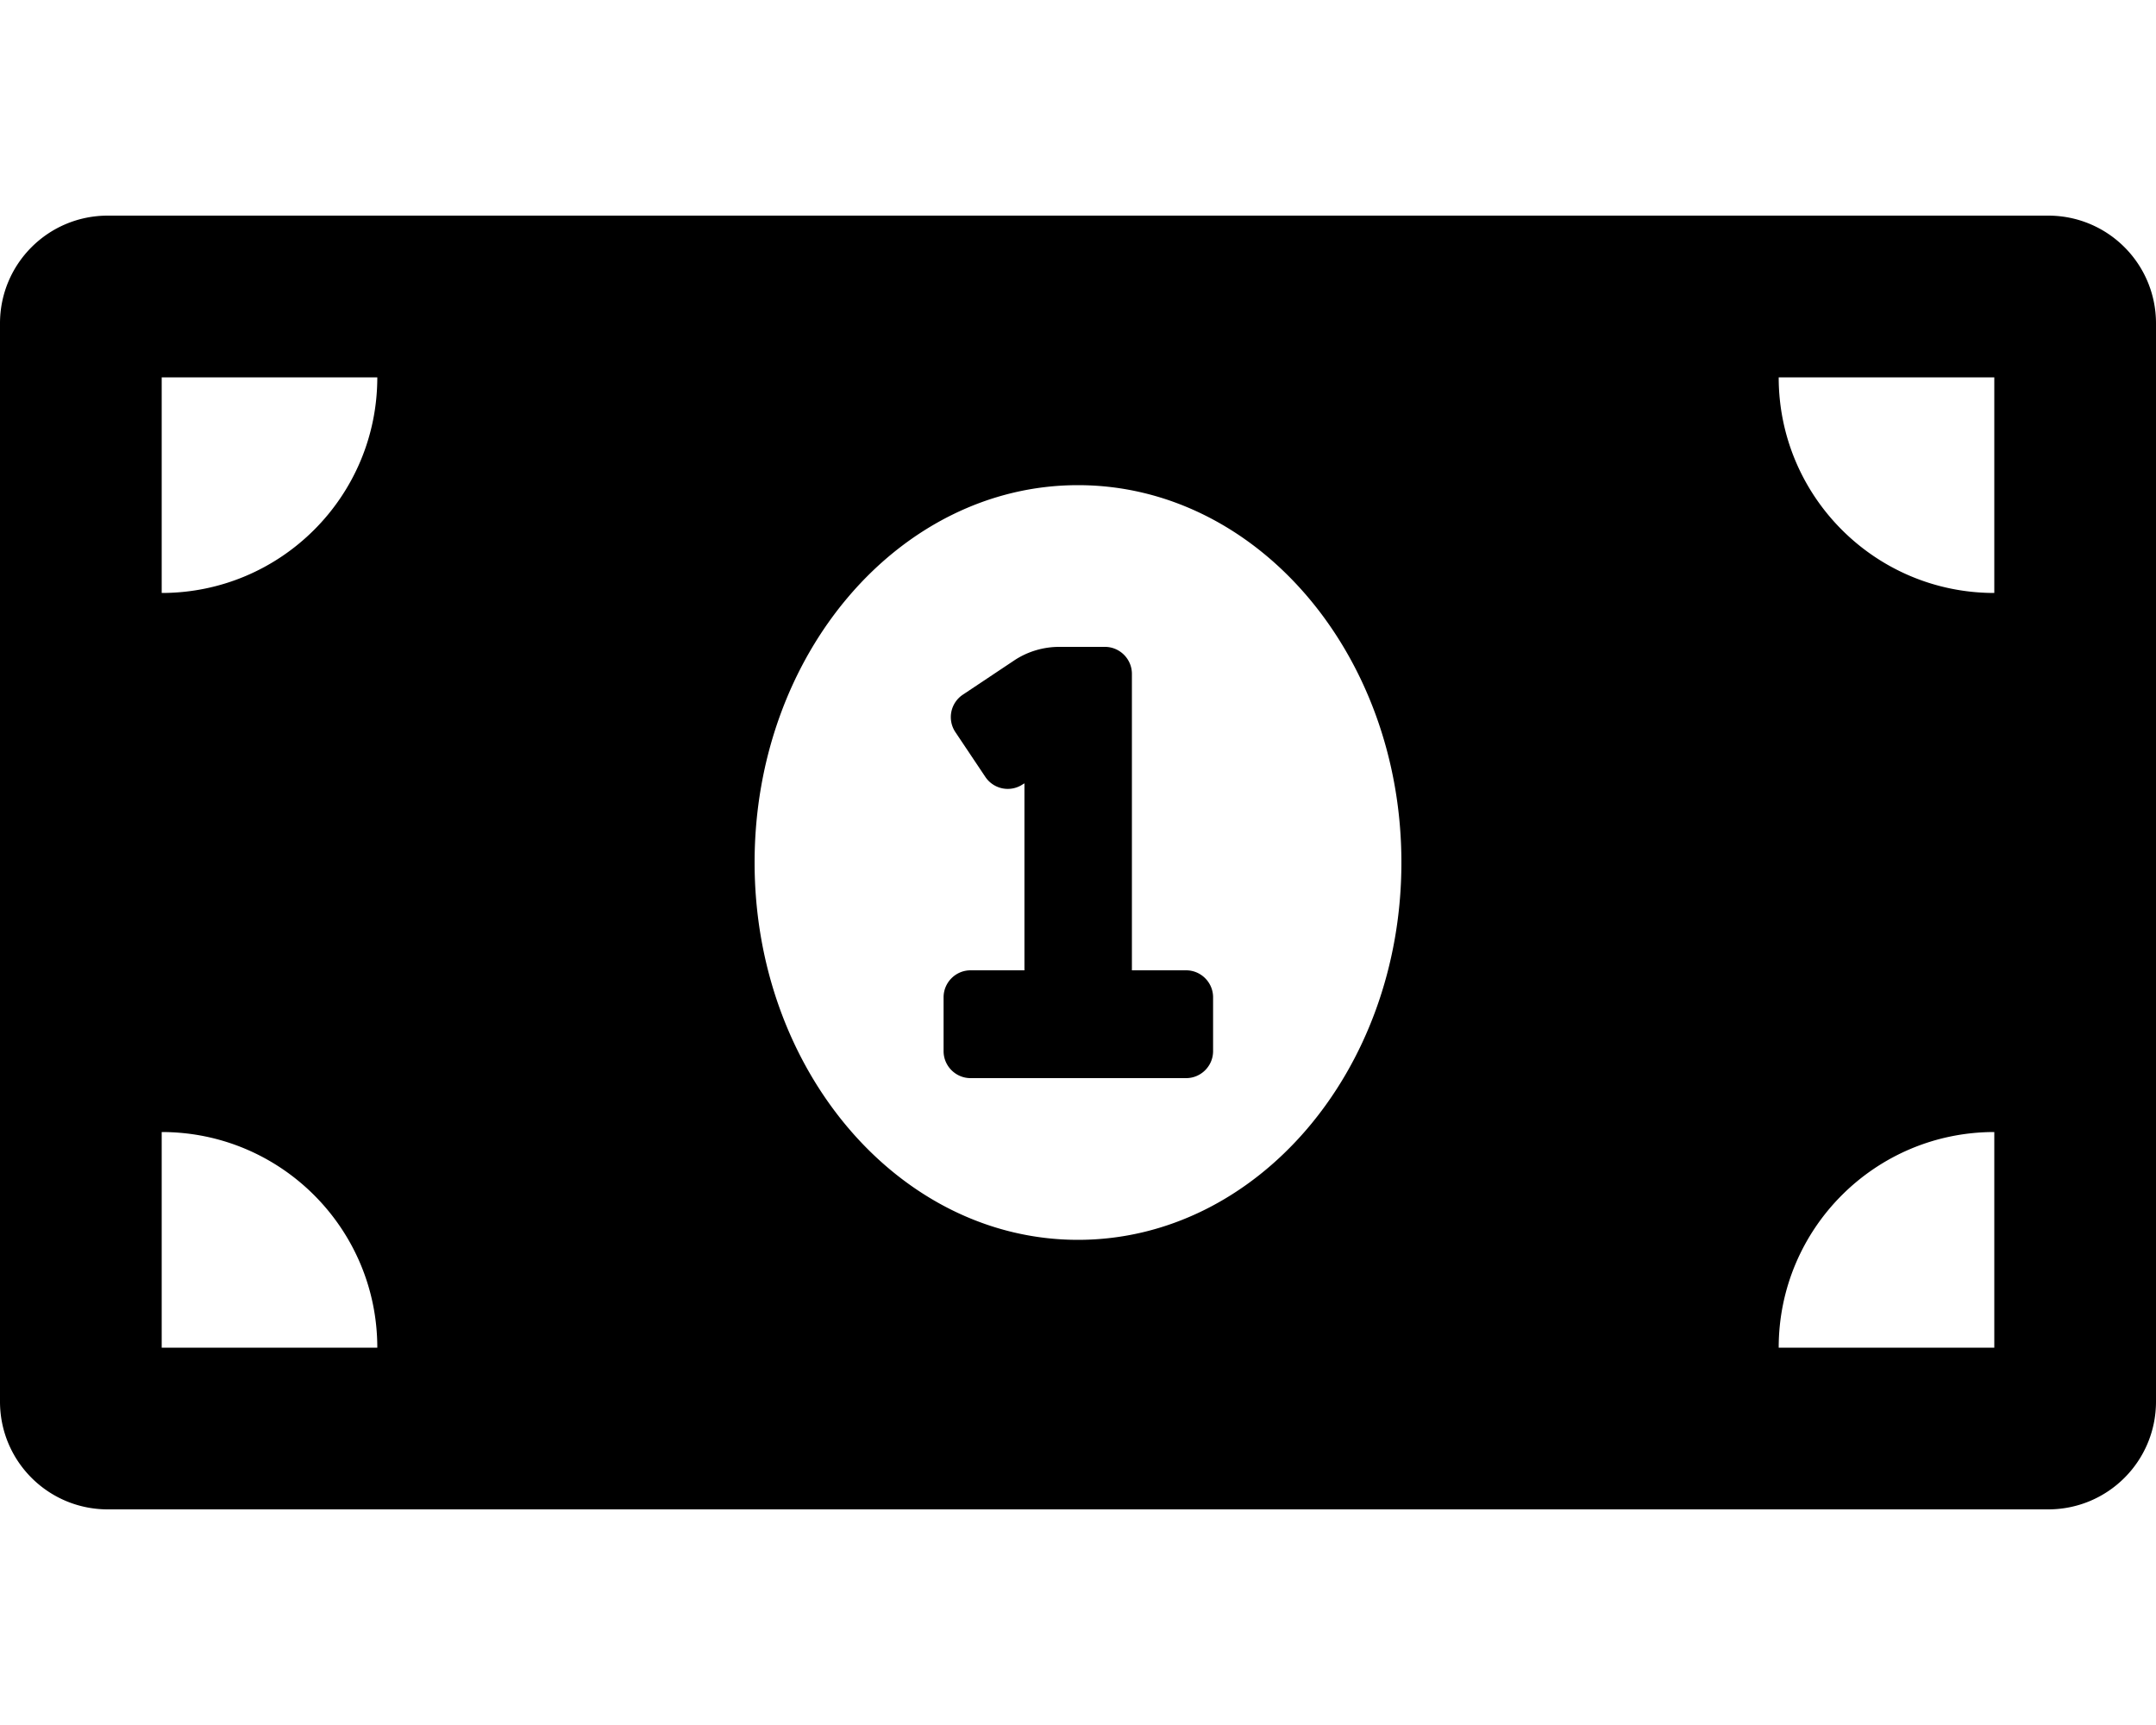 <svg xmlns="http://www.w3.org/2000/svg" viewBox="0 0 640 512"><!--!Font Awesome Free 6.7.1 by @fontawesome - https://fontawesome.com License - https://fontawesome.com/license/free Copyright 2024 Fonticons, Inc.--><path d="M352 288h-16v-88c0-4.4-3.6-8-8-8h-13.6c-4.7 0-9.4 1.4-13.3 4l-15.3 10.2a8 8 0 0 0 -2.2 11.1l8.9 13.3a8 8 0 0 0 11.1 2.2l.5-.3V288h-16c-4.4 0-8 3.6-8 8v16c0 4.4 3.6 8 8 8h64c4.4 0 8-3.6 8-8v-16c0-4.4-3.6-8-8-8zM608 64H32C14.3 64 0 78.3 0 96v320c0 17.7 14.3 32 32 32h576c17.7 0 32-14.3 32-32V96c0-17.7-14.3-32-32-32zM48 400v-64c35.4 0 64 28.7 64 64H48zm0-224v-64h64c0 35.4-28.7 64-64 64zm272 192c-53 0-96-50.2-96-112 0-61.9 43-112 96-112s96 50.1 96 112c0 61.9-43 112-96 112zm272 32h-64c0-35.4 28.7-64 64-64v64zm0-224c-35.4 0-64-28.7-64-64h64v64z"/></svg>